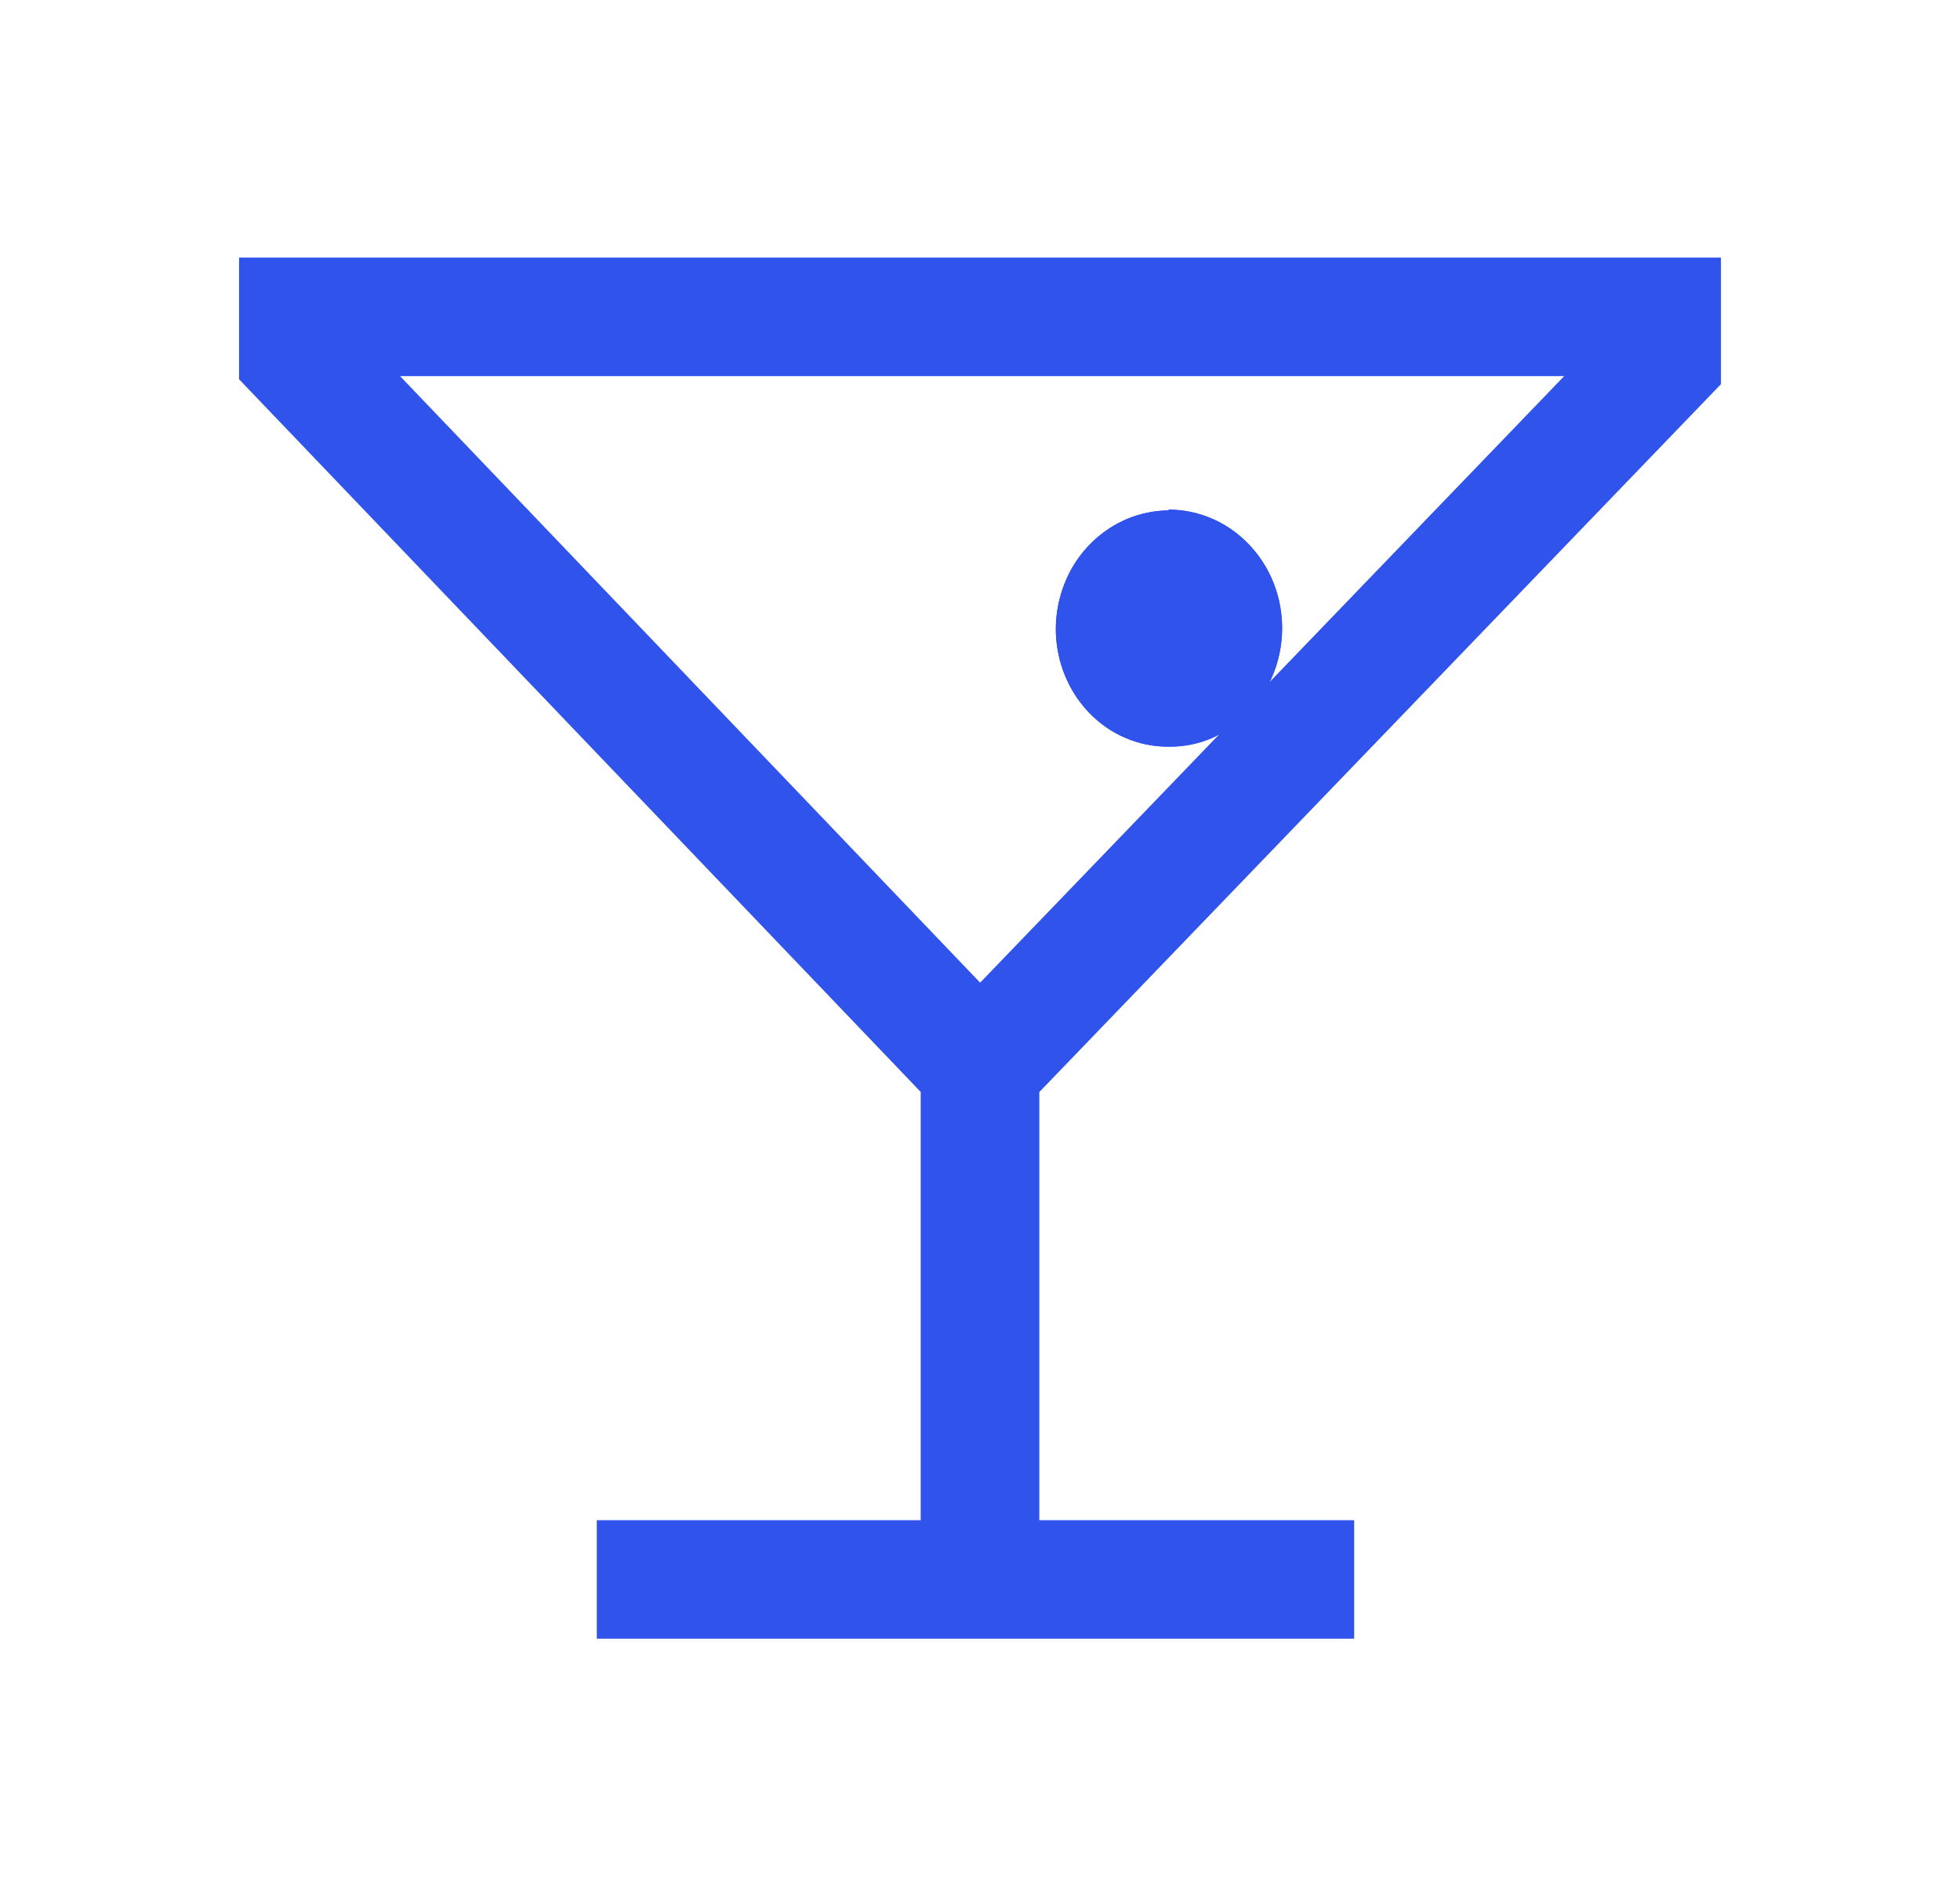 <svg width="31" height="30" viewBox="0 0 31 30" fill="none" xmlns="http://www.w3.org/2000/svg">
<path fill-rule="evenodd" clip-rule="evenodd" d="M3.781 4.075H27.219V6.078L16.438 17.277V24.05H21.418V25.925H9.439V24.05H14.562V17.275L3.781 6V4.075ZM15.502 15.546L24.74 5.95H6.327L15.502 15.546Z" fill="#2F53EB"/>
<path d="M18.483 8.075C18.128 8.078 17.784 8.19 17.494 8.394C17.198 8.603 16.97 8.894 16.838 9.231C16.702 9.572 16.665 9.945 16.732 10.306C16.799 10.666 16.966 11 17.213 11.262C17.379 11.438 17.576 11.578 17.795 11.672C18.013 11.766 18.247 11.815 18.483 11.812C18.72 11.816 18.954 11.769 19.173 11.675C19.448 11.548 19.688 11.358 19.875 11.119C20.061 10.881 20.188 10.601 20.244 10.304C20.313 9.94 20.278 9.564 20.142 9.22C20.008 8.881 19.778 8.588 19.48 8.379C19.188 8.174 18.84 8.063 18.483 8.062V8.075Z" fill="#2F53EB"/>
<path fill-rule="evenodd" clip-rule="evenodd" d="M18.587 9.325H18.493C18.392 9.326 18.294 9.359 18.212 9.418C18.116 9.487 18.042 9.582 17.999 9.693C17.951 9.815 17.938 9.948 17.962 10.078C17.986 10.209 18.045 10.321 18.124 10.406C18.174 10.46 18.232 10.5 18.291 10.525C18.35 10.55 18.413 10.562 18.473 10.562H18.5C18.56 10.563 18.62 10.551 18.675 10.527C18.733 10.502 18.788 10.465 18.838 10.411L18.844 10.405L18.85 10.399C18.936 10.307 18.994 10.193 19.017 10.069C19.041 9.939 19.028 9.804 18.979 9.681C18.936 9.57 18.862 9.473 18.765 9.404C18.711 9.366 18.651 9.34 18.587 9.325ZM19.733 8.592C19.57 8.425 19.376 8.292 19.161 8.201C18.947 8.11 18.716 8.063 18.483 8.062V8.075C18.128 8.078 17.784 8.19 17.494 8.394C17.198 8.603 16.97 8.894 16.838 9.231C16.702 9.572 16.665 9.945 16.732 10.306C16.799 10.666 16.966 11 17.213 11.262C17.379 11.438 17.576 11.578 17.795 11.672C18.013 11.766 18.247 11.815 18.483 11.812C18.72 11.816 18.954 11.769 19.173 11.675C19.448 11.548 19.688 11.358 19.875 11.119C20.061 10.881 20.188 10.601 20.244 10.304C20.313 9.94 20.278 9.564 20.142 9.22C20.049 8.986 19.91 8.772 19.733 8.592Z" fill="#2F53EB"/>
</svg>
